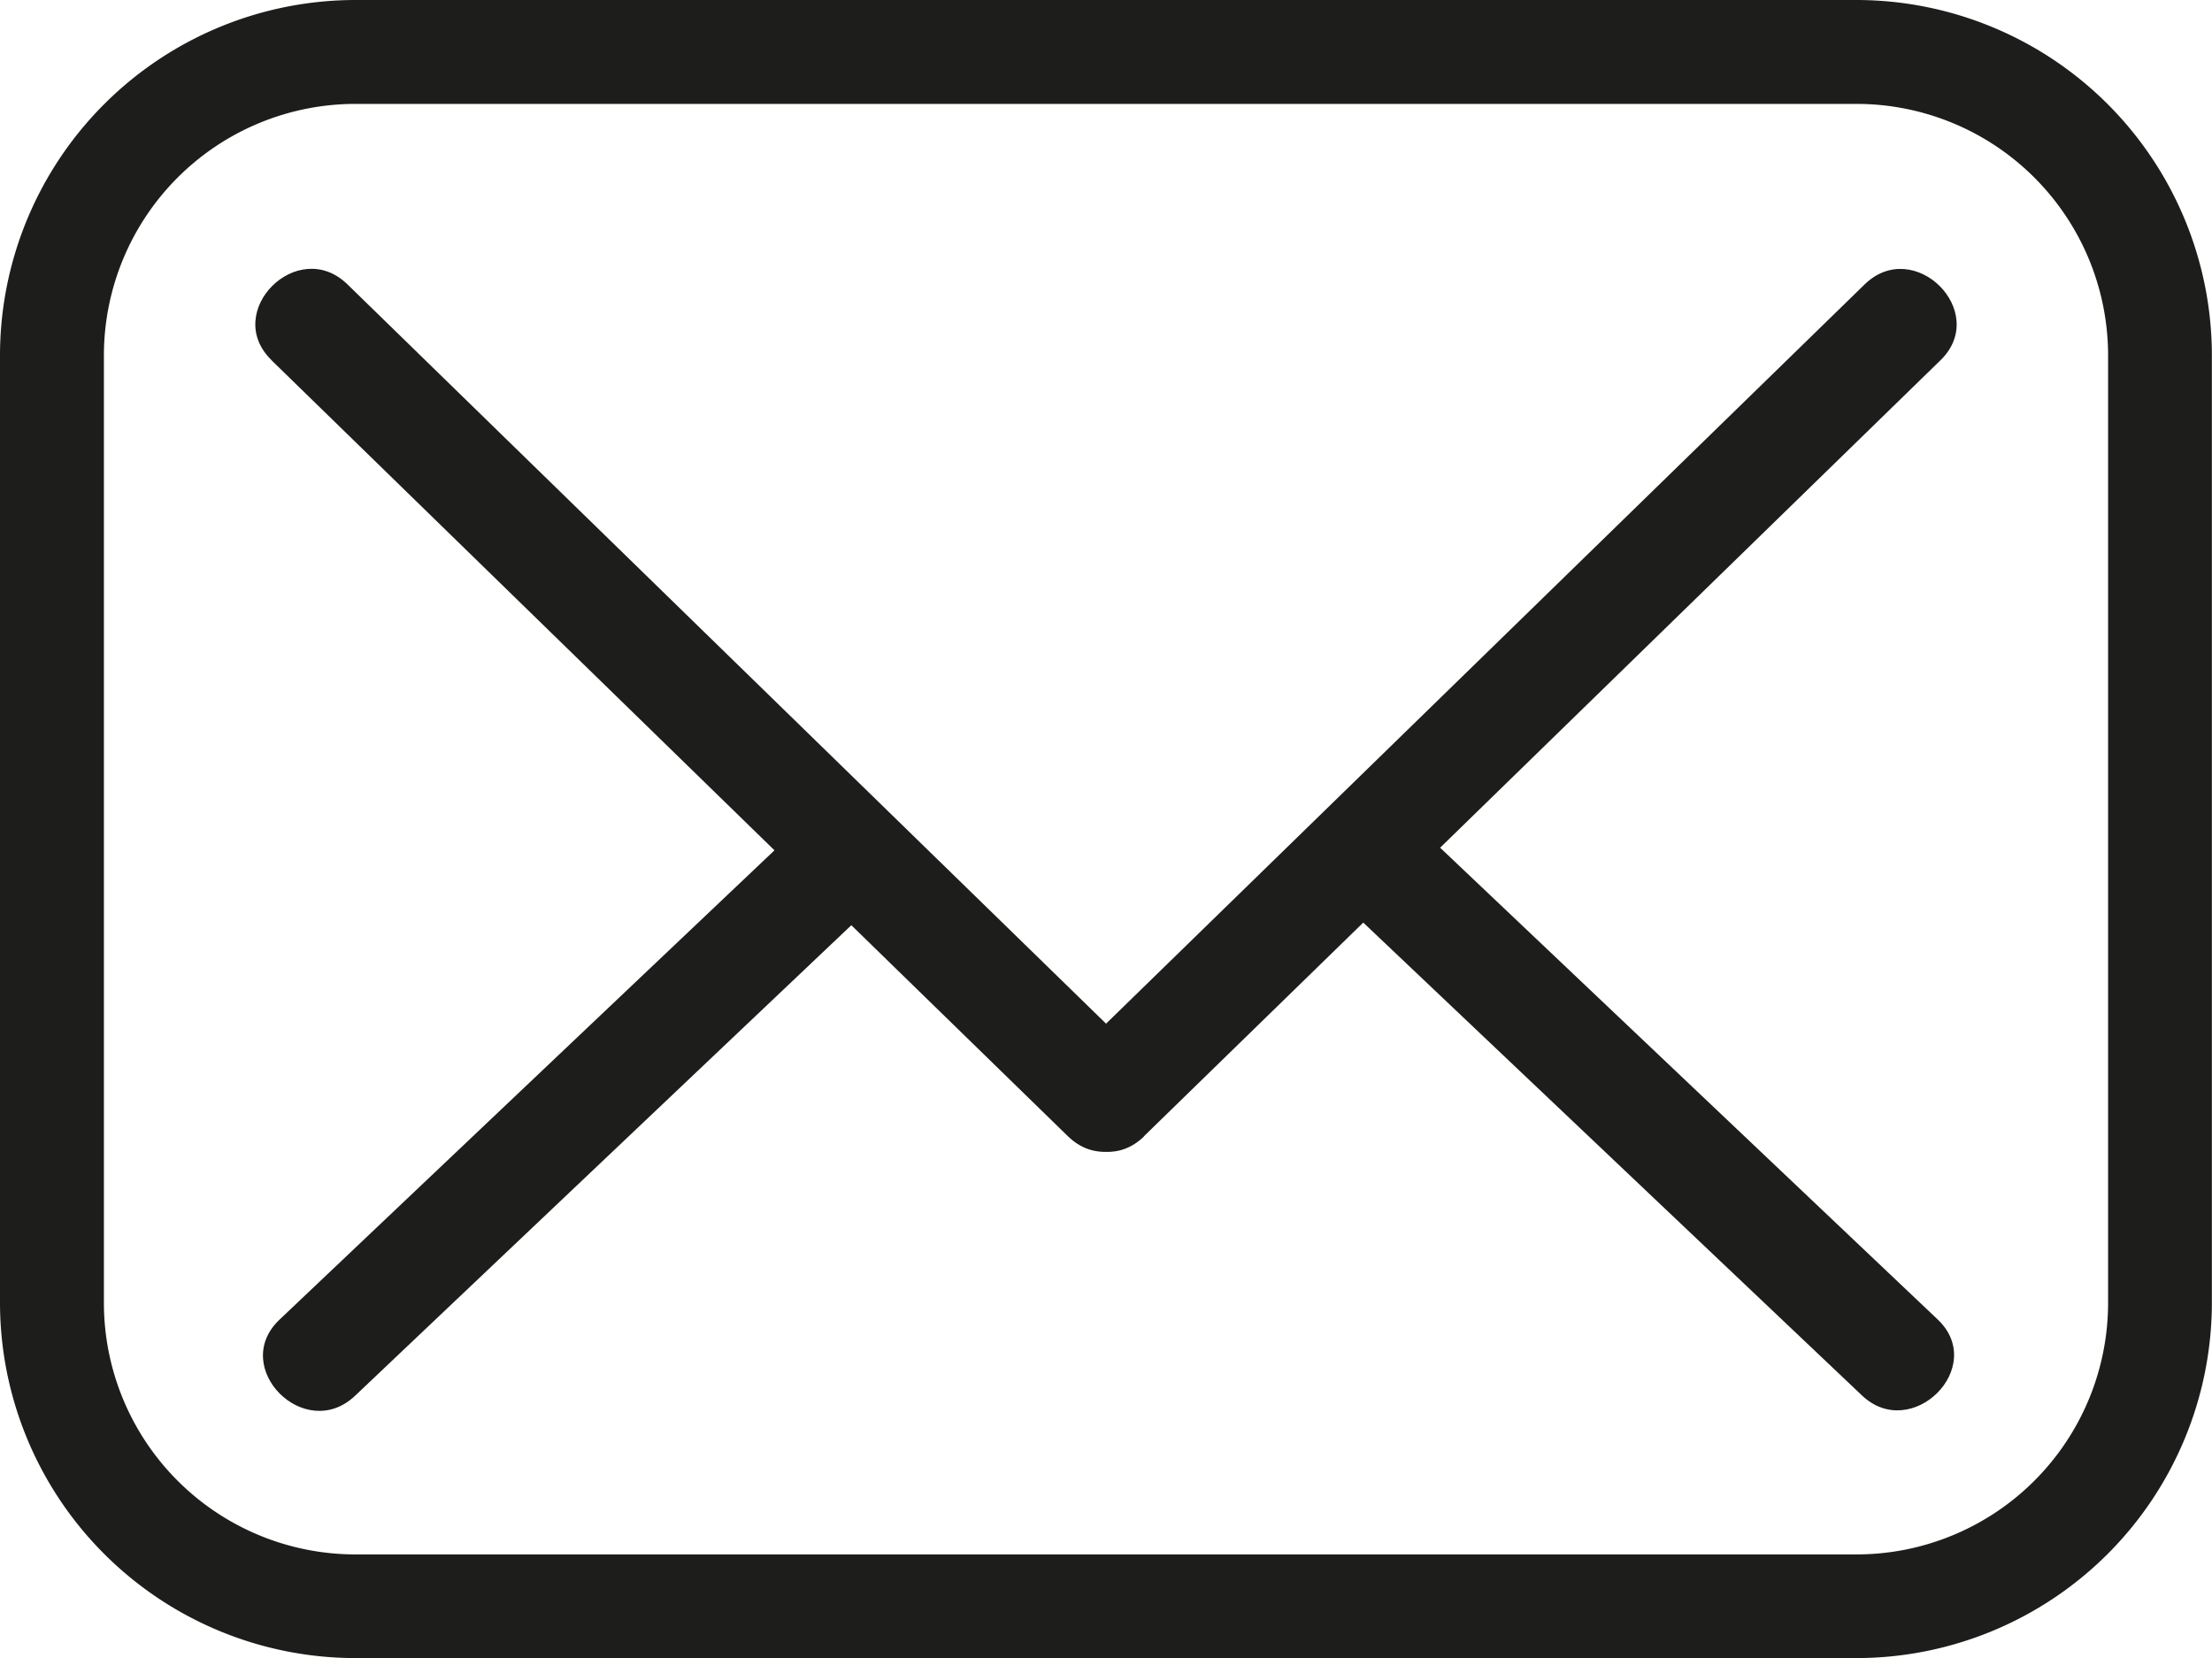 <svg xmlns="http://www.w3.org/2000/svg" width="17.818" height="13.359" viewBox="0 0 17.818 13.359">
  <g id="mail-142" transform="translate(0 -31.643)">
    <path id="Path_2373" data-name="Path 2373" d="M14.956,45H2.862A2.865,2.865,0,0,1,0,42.14V34.505a2.865,2.865,0,0,1,2.862-2.862H14.956a2.865,2.865,0,0,1,2.861,2.862V42.14A2.865,2.865,0,0,1,14.956,45ZM2.862,32.48A2.027,2.027,0,0,0,.837,34.505V42.14a2.027,2.027,0,0,0,2.025,2.025H14.956a2.027,2.027,0,0,0,2.025-2.025V34.505a2.027,2.027,0,0,0-2.025-2.025Z" fill="#1d1d1b"/>
    <path id="Path_2374" data-name="Path 2374" d="M29.319,63.121l6.417,6.253c.4.388,1.011-.222.611-.611L29.931,62.51c-.4-.389-1.011.222-.611.611Z" transform="translate(-27.133 -28.577)" fill="#1d1d1b"/>
    <path id="Path_2375" data-name="Path 2375" d="M121.009,69.374l6.417-6.252c.4-.389-.212-1-.611-.611L120.4,68.763c-.4.389.212,1,.611.611Z" transform="translate(-111.795 -28.577)" fill="#1d1d1b"/>
    <path id="Path_2376" data-name="Path 2376" d="M155.379,127.489l-4.27-4.049c-.4-.383-1.016.227-.611.611l4.27,4.049c.4.383,1.016-.228.611-.611Z" transform="translate(-139.771 -85.217)" fill="#1d1d1b"/>
    <path id="Path_2377" data-name="Path 2377" d="M30.777,128.1l4.27-4.049c.4-.384-.207-.994-.611-.611l-4.27,4.049c-.4.384.207.994.611.611Z" transform="translate(-27.917 -85.213)" fill="#1d1d1b"/>
  </g>
</svg>

